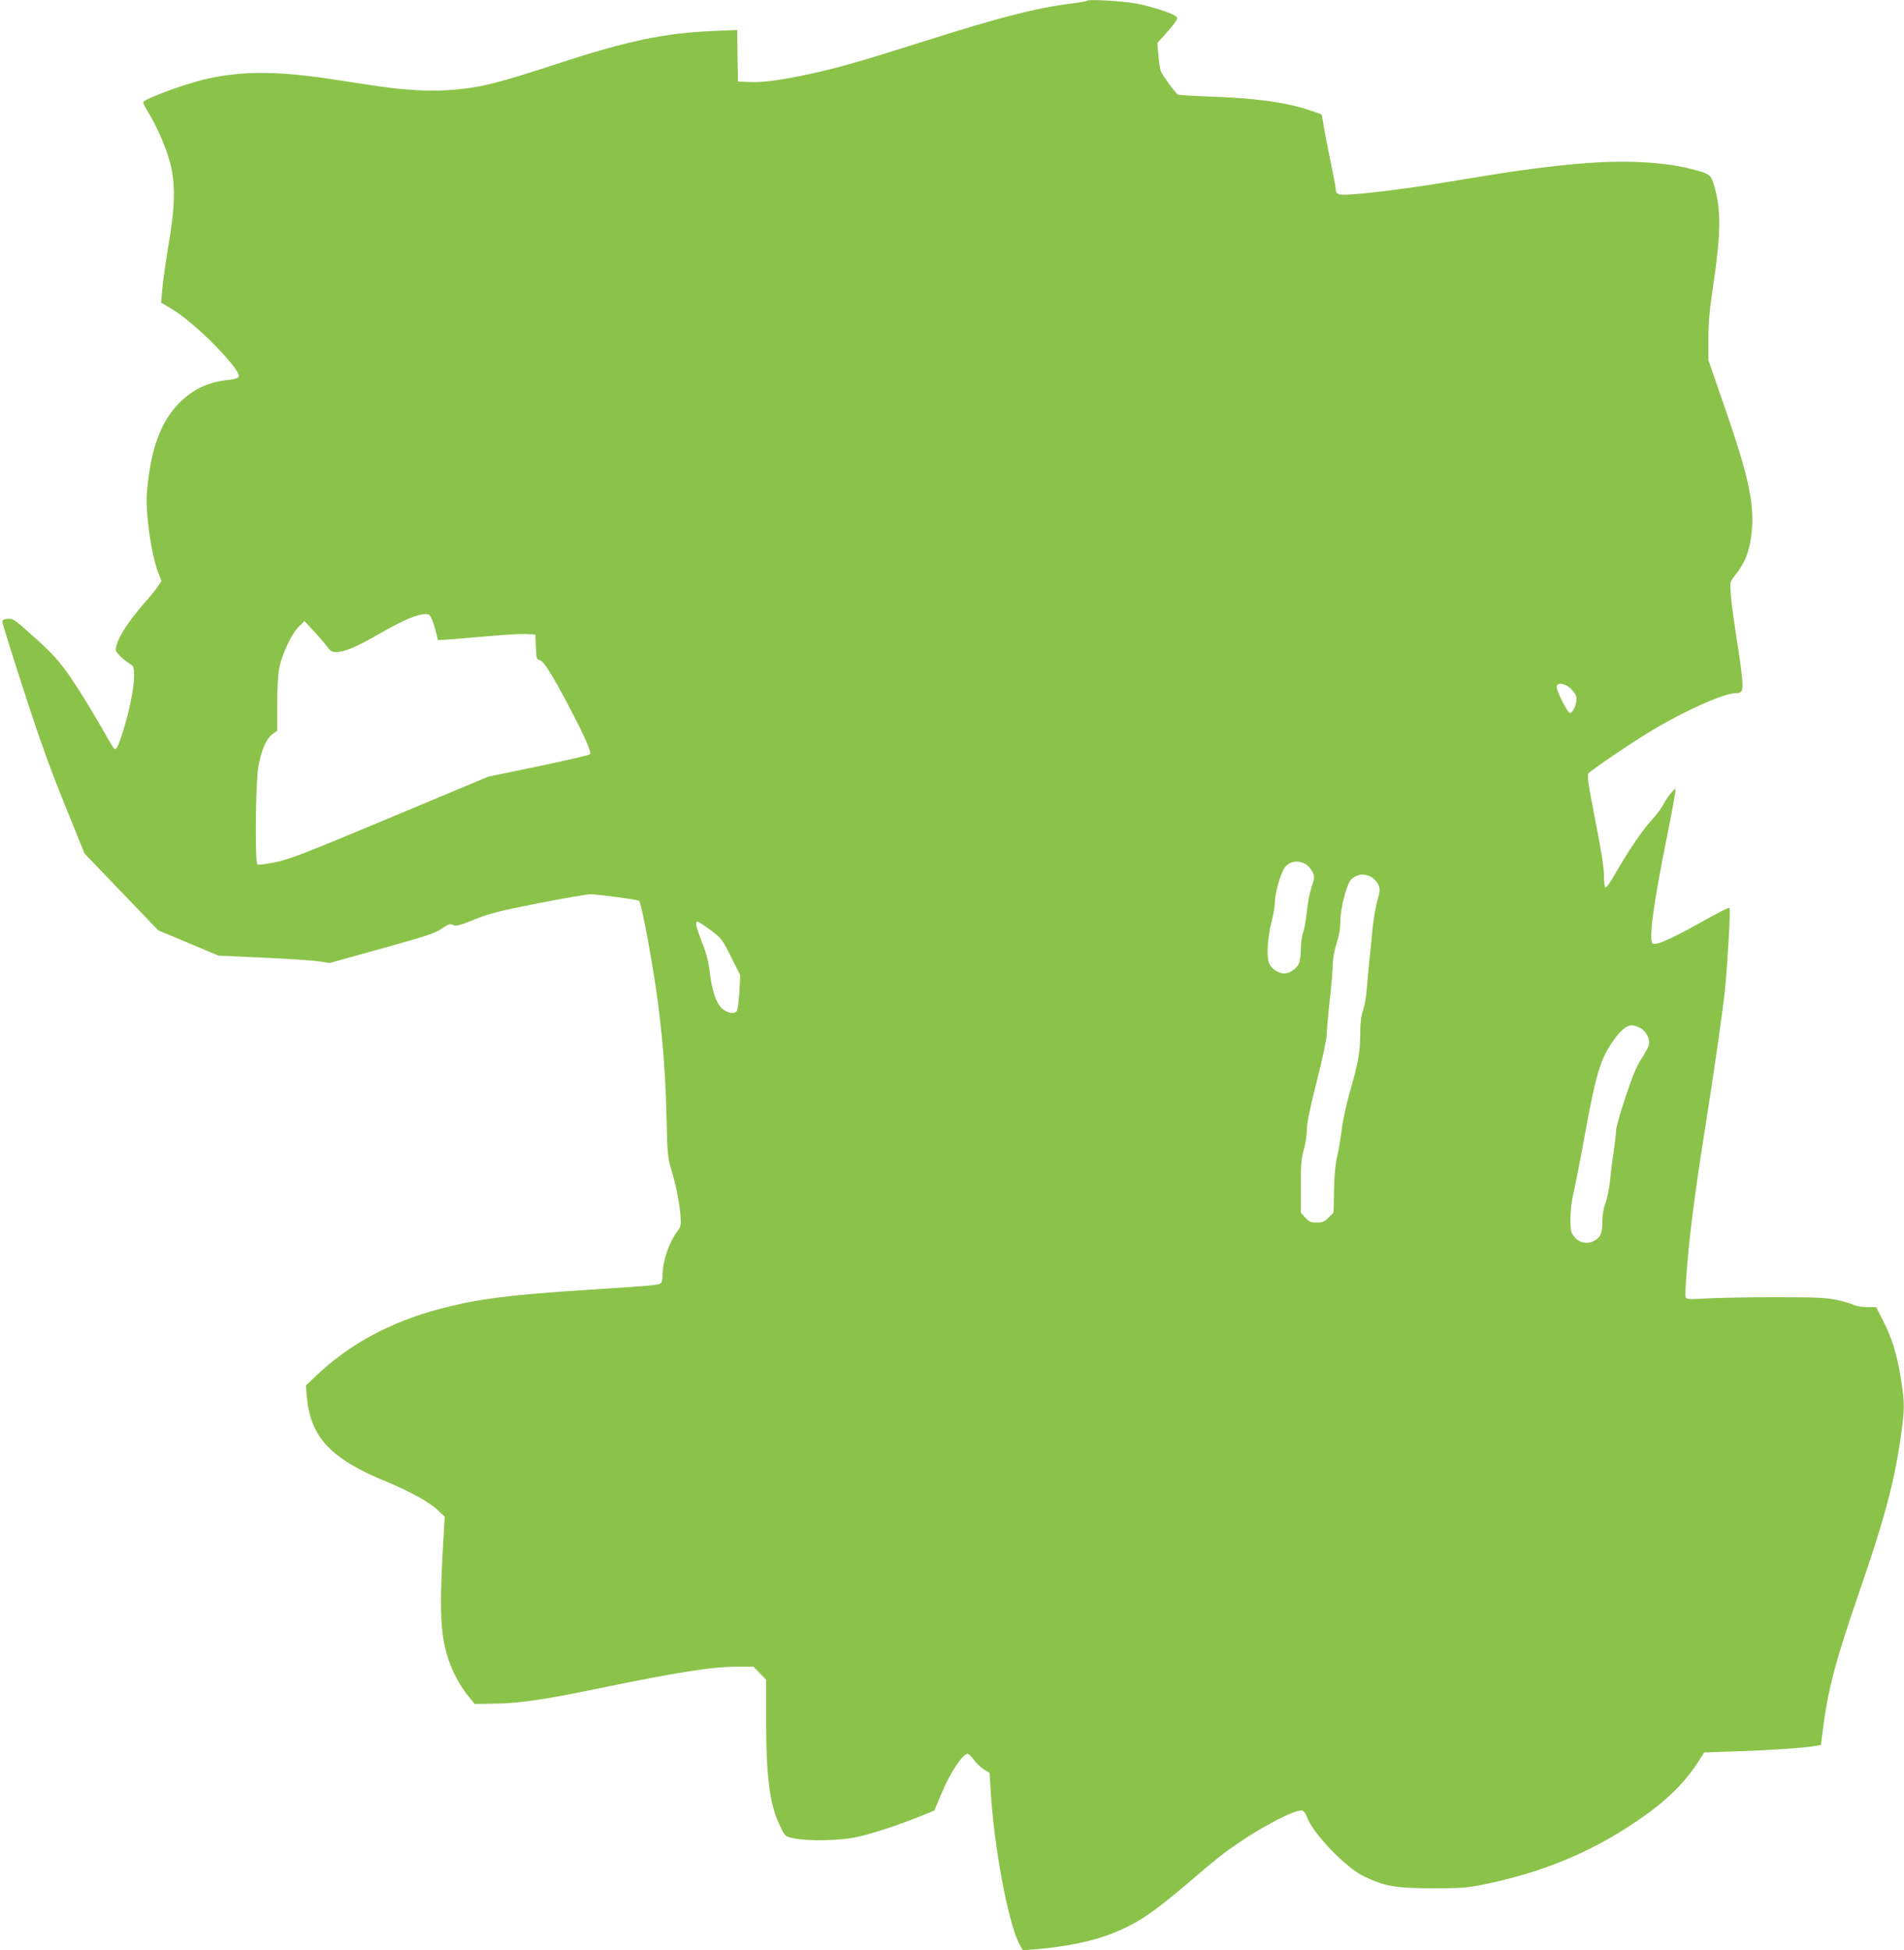 <?xml version="1.0" standalone="no"?>
<!DOCTYPE svg PUBLIC "-//W3C//DTD SVG 20010904//EN"
 "http://www.w3.org/TR/2001/REC-SVG-20010904/DTD/svg10.dtd">
<svg version="1.0" xmlns="http://www.w3.org/2000/svg"
 width="1250pt" height="1280pt" viewBox="0 0 1250 1280"
 preserveAspectRatio="xMidYMid meet">
<g transform="translate(0,1280) scale(0.1,-0.1)"
fill="#8bc34a" stroke="none">
<path d="M7139 12796 c-3 -4 -44 -11 -90 -17 -238 -29 -472 -88 -979 -249
-439 -139 -550 -170 -746 -214 -194 -42 -316 -59 -409 -54 l-70 3 -3 169 -2
169 -148 -6 c-324 -13 -571 -64 -1022 -212 -407 -133 -514 -160 -703 -175 -85
-7 -165 -7 -262 0 -139 11 -170 15 -485 64 -385 60 -612 63 -855 10 -140 -30
-425 -135 -425 -156 0 -6 16 -37 35 -69 59 -97 116 -229 142 -329 36 -142 33
-279 -11 -540 -19 -113 -37 -244 -41 -291 l-7 -86 53 -31 c82 -47 204 -149
309 -258 105 -110 155 -176 147 -197 -3 -9 -29 -17 -70 -21 -128 -13 -230 -61
-318 -149 -124 -124 -190 -304 -214 -583 -12 -134 26 -408 74 -534 l21 -54
-24 -36 c-13 -19 -49 -64 -81 -100 -124 -141 -195 -257 -195 -316 0 -16 49
-65 92 -91 26 -16 28 -22 28 -81 0 -78 -31 -232 -72 -361 -31 -99 -44 -125
-58 -116 -5 3 -52 83 -106 178 -54 94 -137 228 -185 297 -73 104 -111 146
-229 253 -133 120 -144 128 -178 125 -30 -2 -37 -7 -36 -23 1 -11 64 -214 141
-450 102 -315 174 -516 269 -749 l129 -319 242 -252 242 -252 198 -83 198 -83
290 -13 c160 -7 324 -18 365 -24 l75 -11 342 95 c289 80 349 100 393 130 44
30 54 34 75 24 20 -9 43 -3 142 37 100 40 163 56 418 106 165 32 318 59 340
59 55 -1 313 -35 321 -43 10 -10 50 -204 83 -402 60 -354 89 -666 97 -1025 5
-228 8 -263 29 -330 31 -101 54 -214 62 -304 5 -68 4 -76 -19 -107 -56 -75
-97 -194 -98 -284 0 -22 -4 -46 -8 -53 -12 -18 -27 -19 -462 -47 -554 -36
-737 -60 -990 -126 -323 -85 -593 -230 -811 -436 l-71 -68 6 -72 c24 -267 156
-408 521 -558 150 -62 282 -134 335 -184 l50 -47 -5 -79 c-30 -486 -27 -662
16 -815 27 -99 79 -204 138 -276 l47 -59 130 2 c161 2 333 27 679 99 536 110
752 144 925 144 l96 0 42 -43 42 -43 0 -267 c0 -380 24 -557 93 -697 32 -65
32 -65 87 -77 91 -19 295 -16 404 6 101 21 270 75 426 138 l94 38 53 126 c53
124 130 241 163 246 8 2 27 -15 42 -37 15 -22 45 -50 66 -64 l39 -24 7 -119
c22 -369 117 -877 190 -1007 l21 -38 65 5 c219 18 397 54 533 110 156 63 257
131 492 331 192 164 221 187 325 258 170 117 383 225 420 213 10 -3 24 -22 30
-41 35 -104 254 -333 373 -390 141 -67 206 -78 447 -79 186 0 231 3 330 23
383 77 698 205 1000 407 198 132 322 251 416 396 l43 66 213 7 c215 7 439 22
513 35 l40 7 7 59 c36 298 82 474 248 956 159 461 223 697 266 988 29 200 30
236 4 399 -26 162 -59 269 -117 382 l-46 90 -59 0 c-32 0 -71 6 -87 14 -15 8
-65 23 -112 33 -71 15 -135 18 -404 18 -176 0 -379 -4 -451 -8 -116 -7 -132
-6 -138 8 -7 20 18 330 45 535 25 193 41 306 85 585 62 394 113 751 129 902
17 168 37 524 30 532 -6 6 -46 -14 -235 -119 -156 -86 -244 -124 -268 -115
-31 12 1 254 93 708 34 169 59 307 55 307 -13 0 -59 -59 -82 -104 -11 -22 -48
-71 -82 -108 -58 -63 -153 -204 -245 -366 -23 -40 -46 -70 -52 -67 -5 4 -9 39
-9 78 1 49 -18 167 -57 363 -46 237 -55 295 -45 307 21 24 277 198 417 282
212 128 474 245 549 245 44 0 50 13 43 97 -3 43 -20 164 -37 268 -16 105 -33
229 -37 278 -6 86 -6 88 24 125 70 88 98 159 112 280 21 189 -16 365 -172 817
l-111 320 0 140 c0 108 7 189 32 355 51 345 52 499 4 656 -20 68 -29 74 -149
105 -188 48 -451 60 -743 34 -243 -22 -416 -46 -860 -120 -324 -54 -659 -92
-705 -81 -17 4 -25 13 -25 29 0 12 -16 99 -36 192 -19 94 -40 199 -45 234 -5
36 -11 66 -13 69 -2 2 -36 14 -74 27 -155 53 -359 81 -659 91 -111 4 -205 10
-210 13 -17 11 -103 129 -112 153 -5 12 -12 60 -16 104 l-7 82 50 55 c28 31
59 68 68 83 17 25 17 27 -1 40 -28 21 -166 64 -257 81 -86 16 -309 29 -319 19z
m-4303 -4063 c9 -20 21 -59 27 -86 l12 -49 95 6 c52 4 169 14 260 22 91 8 192
14 225 12 l60 -3 3 -82 c3 -75 5 -82 24 -85 25 -4 80 -90 192 -303 107 -203
151 -304 139 -316 -6 -6 -159 -41 -339 -79 l-329 -68 -650 -272 c-569 -238
-663 -274 -753 -291 -56 -11 -107 -17 -112 -14 -17 11 -12 525 5 635 19 112
51 189 94 221 l31 23 0 172 c0 115 5 197 15 246 19 91 82 222 129 267 l35 34
63 -68 c35 -37 74 -83 87 -101 19 -27 31 -34 58 -34 56 0 135 34 295 126 150
86 236 122 291 123 23 1 31 -6 43 -36z m7480 -457 c24 -24 34 -43 34 -65 0
-38 -25 -91 -43 -91 -15 0 -87 141 -87 170 0 35 56 26 96 -14z m-1738 -1152
c12 -8 30 -30 39 -48 15 -32 14 -38 -6 -97 -12 -35 -26 -107 -31 -159 -5 -52
-16 -115 -24 -139 -9 -24 -16 -75 -16 -113 0 -42 -6 -80 -15 -98 -17 -32 -61
-60 -95 -60 -35 0 -79 28 -96 62 -21 41 -14 168 15 282 12 44 21 101 21 127 0
48 30 161 57 212 27 53 95 67 151 31z m428 -83 c17 -10 36 -33 44 -50 11 -28
10 -41 -8 -104 -11 -40 -26 -126 -32 -192 -6 -66 -15 -156 -20 -200 -5 -44
-12 -123 -16 -175 -3 -52 -15 -120 -25 -150 -13 -38 -19 -82 -19 -150 0 -125
-12 -193 -66 -380 -24 -85 -49 -198 -55 -250 -6 -52 -19 -131 -29 -175 -13
-54 -20 -127 -22 -227 l-3 -148 -33 -32 c-27 -28 -40 -33 -78 -33 -39 0 -50 5
-75 33 l-29 32 0 173 c0 142 3 184 20 242 11 38 20 97 20 131 0 42 20 140 65
317 36 141 65 278 65 304 0 26 9 129 20 227 11 99 20 205 20 237 0 34 10 90
25 136 17 53 25 101 25 149 0 80 40 236 68 268 36 39 91 46 138 17z m-4340
-347 c72 -55 77 -61 134 -176 l60 -120 -6 -111 c-4 -62 -11 -118 -17 -124 -15
-20 -50 -15 -88 10 -42 28 -76 121 -90 250 -7 63 -22 121 -50 191 -40 104 -47
136 -29 136 6 0 44 -25 86 -56z m6099 -640 c40 -19 70 -74 60 -112 -3 -15 -25
-56 -49 -92 -31 -47 -59 -115 -104 -250 -34 -102 -62 -200 -62 -218 0 -17 -7
-78 -15 -135 -9 -56 -20 -145 -25 -197 -5 -52 -19 -119 -30 -148 -13 -33 -20
-76 -20 -117 0 -78 -12 -108 -55 -130 -44 -24 -96 -14 -129 26 -23 28 -26 39
-26 116 0 50 8 119 19 167 11 44 48 232 81 416 69 374 97 466 178 584 47 69
91 106 125 106 11 0 34 -7 52 -16z"/>
</g>
</svg>
